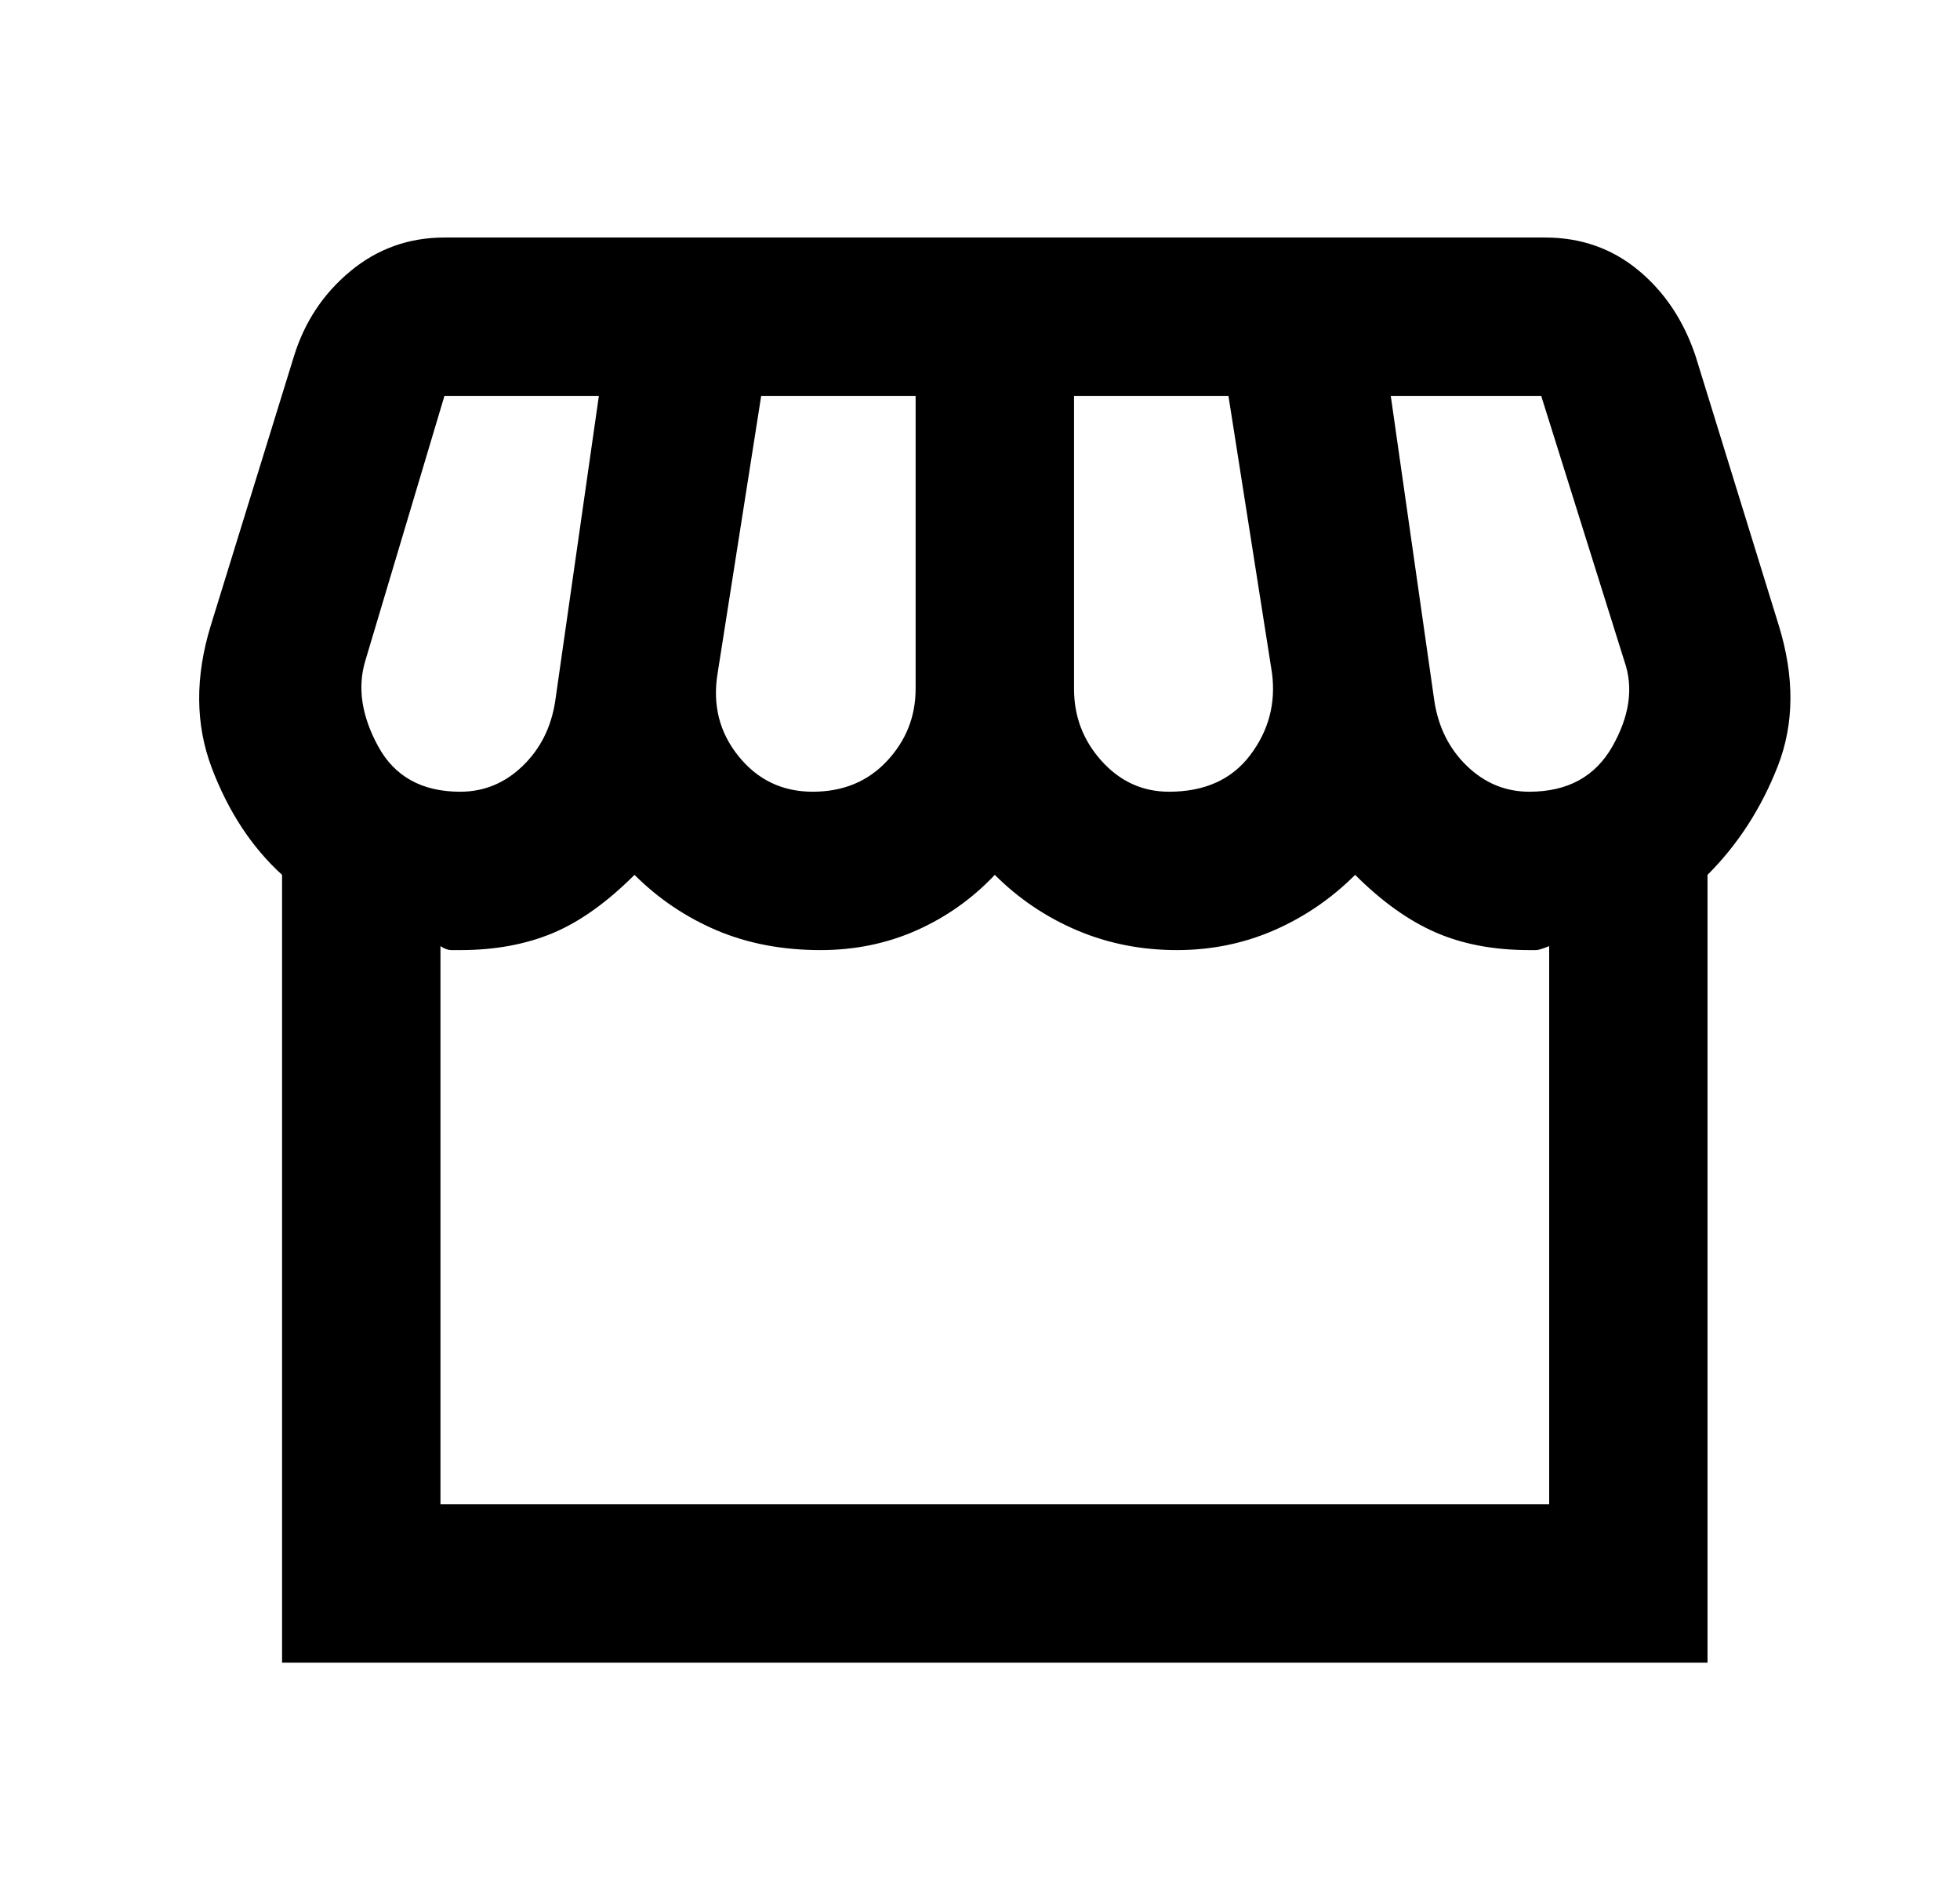 <svg width="33" height="32" viewBox="0 0 33 32" fill="none" xmlns="http://www.w3.org/2000/svg">
<path d="M4.749 28V14.733C4.238 14.267 3.844 13.667 3.566 12.933C3.288 12.2 3.283 11.4 3.549 10.533L4.949 6C5.127 5.422 5.444 4.944 5.899 4.567C6.355 4.189 6.883 4 7.483 4H26.016C26.616 4 27.138 4.183 27.583 4.55C28.027 4.917 28.349 5.4 28.549 6L29.949 10.533C30.216 11.4 30.21 12.189 29.933 12.9C29.655 13.611 29.261 14.222 28.749 14.733V28H4.749ZM19.683 13.333C20.283 13.333 20.738 13.128 21.049 12.717C21.36 12.306 21.483 11.844 21.416 11.333L20.683 6.667H18.083V11.6C18.083 12.067 18.238 12.472 18.549 12.817C18.86 13.161 19.238 13.333 19.683 13.333ZM13.683 13.333C14.194 13.333 14.611 13.161 14.933 12.817C15.255 12.472 15.416 12.067 15.416 11.6V6.667H12.816L12.083 11.333C11.994 11.867 12.111 12.333 12.433 12.733C12.755 13.133 13.172 13.333 13.683 13.333ZM7.749 13.333C8.149 13.333 8.499 13.189 8.799 12.9C9.099 12.611 9.283 12.244 9.349 11.8L10.083 6.667H7.483L6.149 11.133C6.016 11.578 6.088 12.056 6.366 12.567C6.644 13.078 7.105 13.333 7.749 13.333ZM25.749 13.333C26.394 13.333 26.86 13.078 27.149 12.567C27.438 12.056 27.505 11.578 27.349 11.133L25.949 6.667H23.416L24.149 11.8C24.216 12.244 24.399 12.611 24.699 12.9C24.999 13.189 25.349 13.333 25.749 13.333ZM7.416 25.333H26.083V15.933C25.972 15.978 25.899 16 25.866 16H25.749C25.149 16 24.622 15.9 24.166 15.7C23.71 15.5 23.261 15.178 22.816 14.733C22.416 15.133 21.96 15.444 21.449 15.667C20.938 15.889 20.394 16 19.816 16C19.216 16 18.655 15.889 18.133 15.667C17.61 15.444 17.149 15.133 16.749 14.733C16.372 15.133 15.933 15.444 15.433 15.667C14.933 15.889 14.394 16 13.816 16C13.172 16 12.588 15.889 12.066 15.667C11.544 15.444 11.083 15.133 10.683 14.733C10.216 15.2 9.755 15.528 9.299 15.717C8.844 15.906 8.327 16 7.749 16H7.599C7.544 16 7.483 15.978 7.416 15.933V25.333Z" fill="black"/>
</svg>
